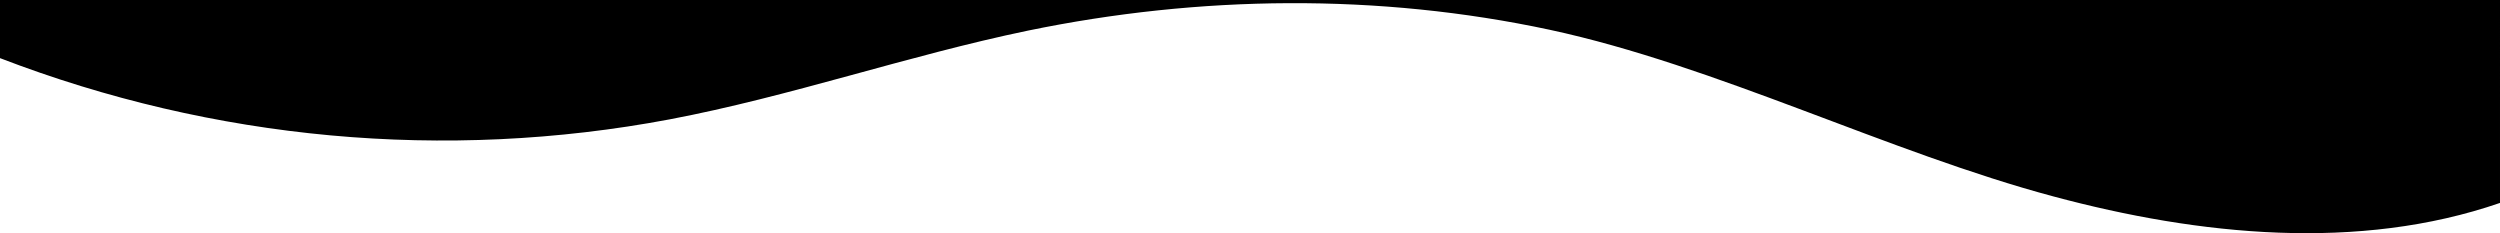<svg xmlns="http://www.w3.org/2000/svg" viewBox="0 0 1200 112" preserveAspectRatio="none"><path d="M321.4,57.3c58-11,114.2-30.6,172-42.6c82.4-17,168.2-18,250.5-0.4c79.9,17.2,162.8,58.9,241.8,80c70,18.8,146.5,26.5,214.3,3.1V0H0v27.9C102.5,67.3,213.6,77.6,321.4,57.3z"/></svg>
